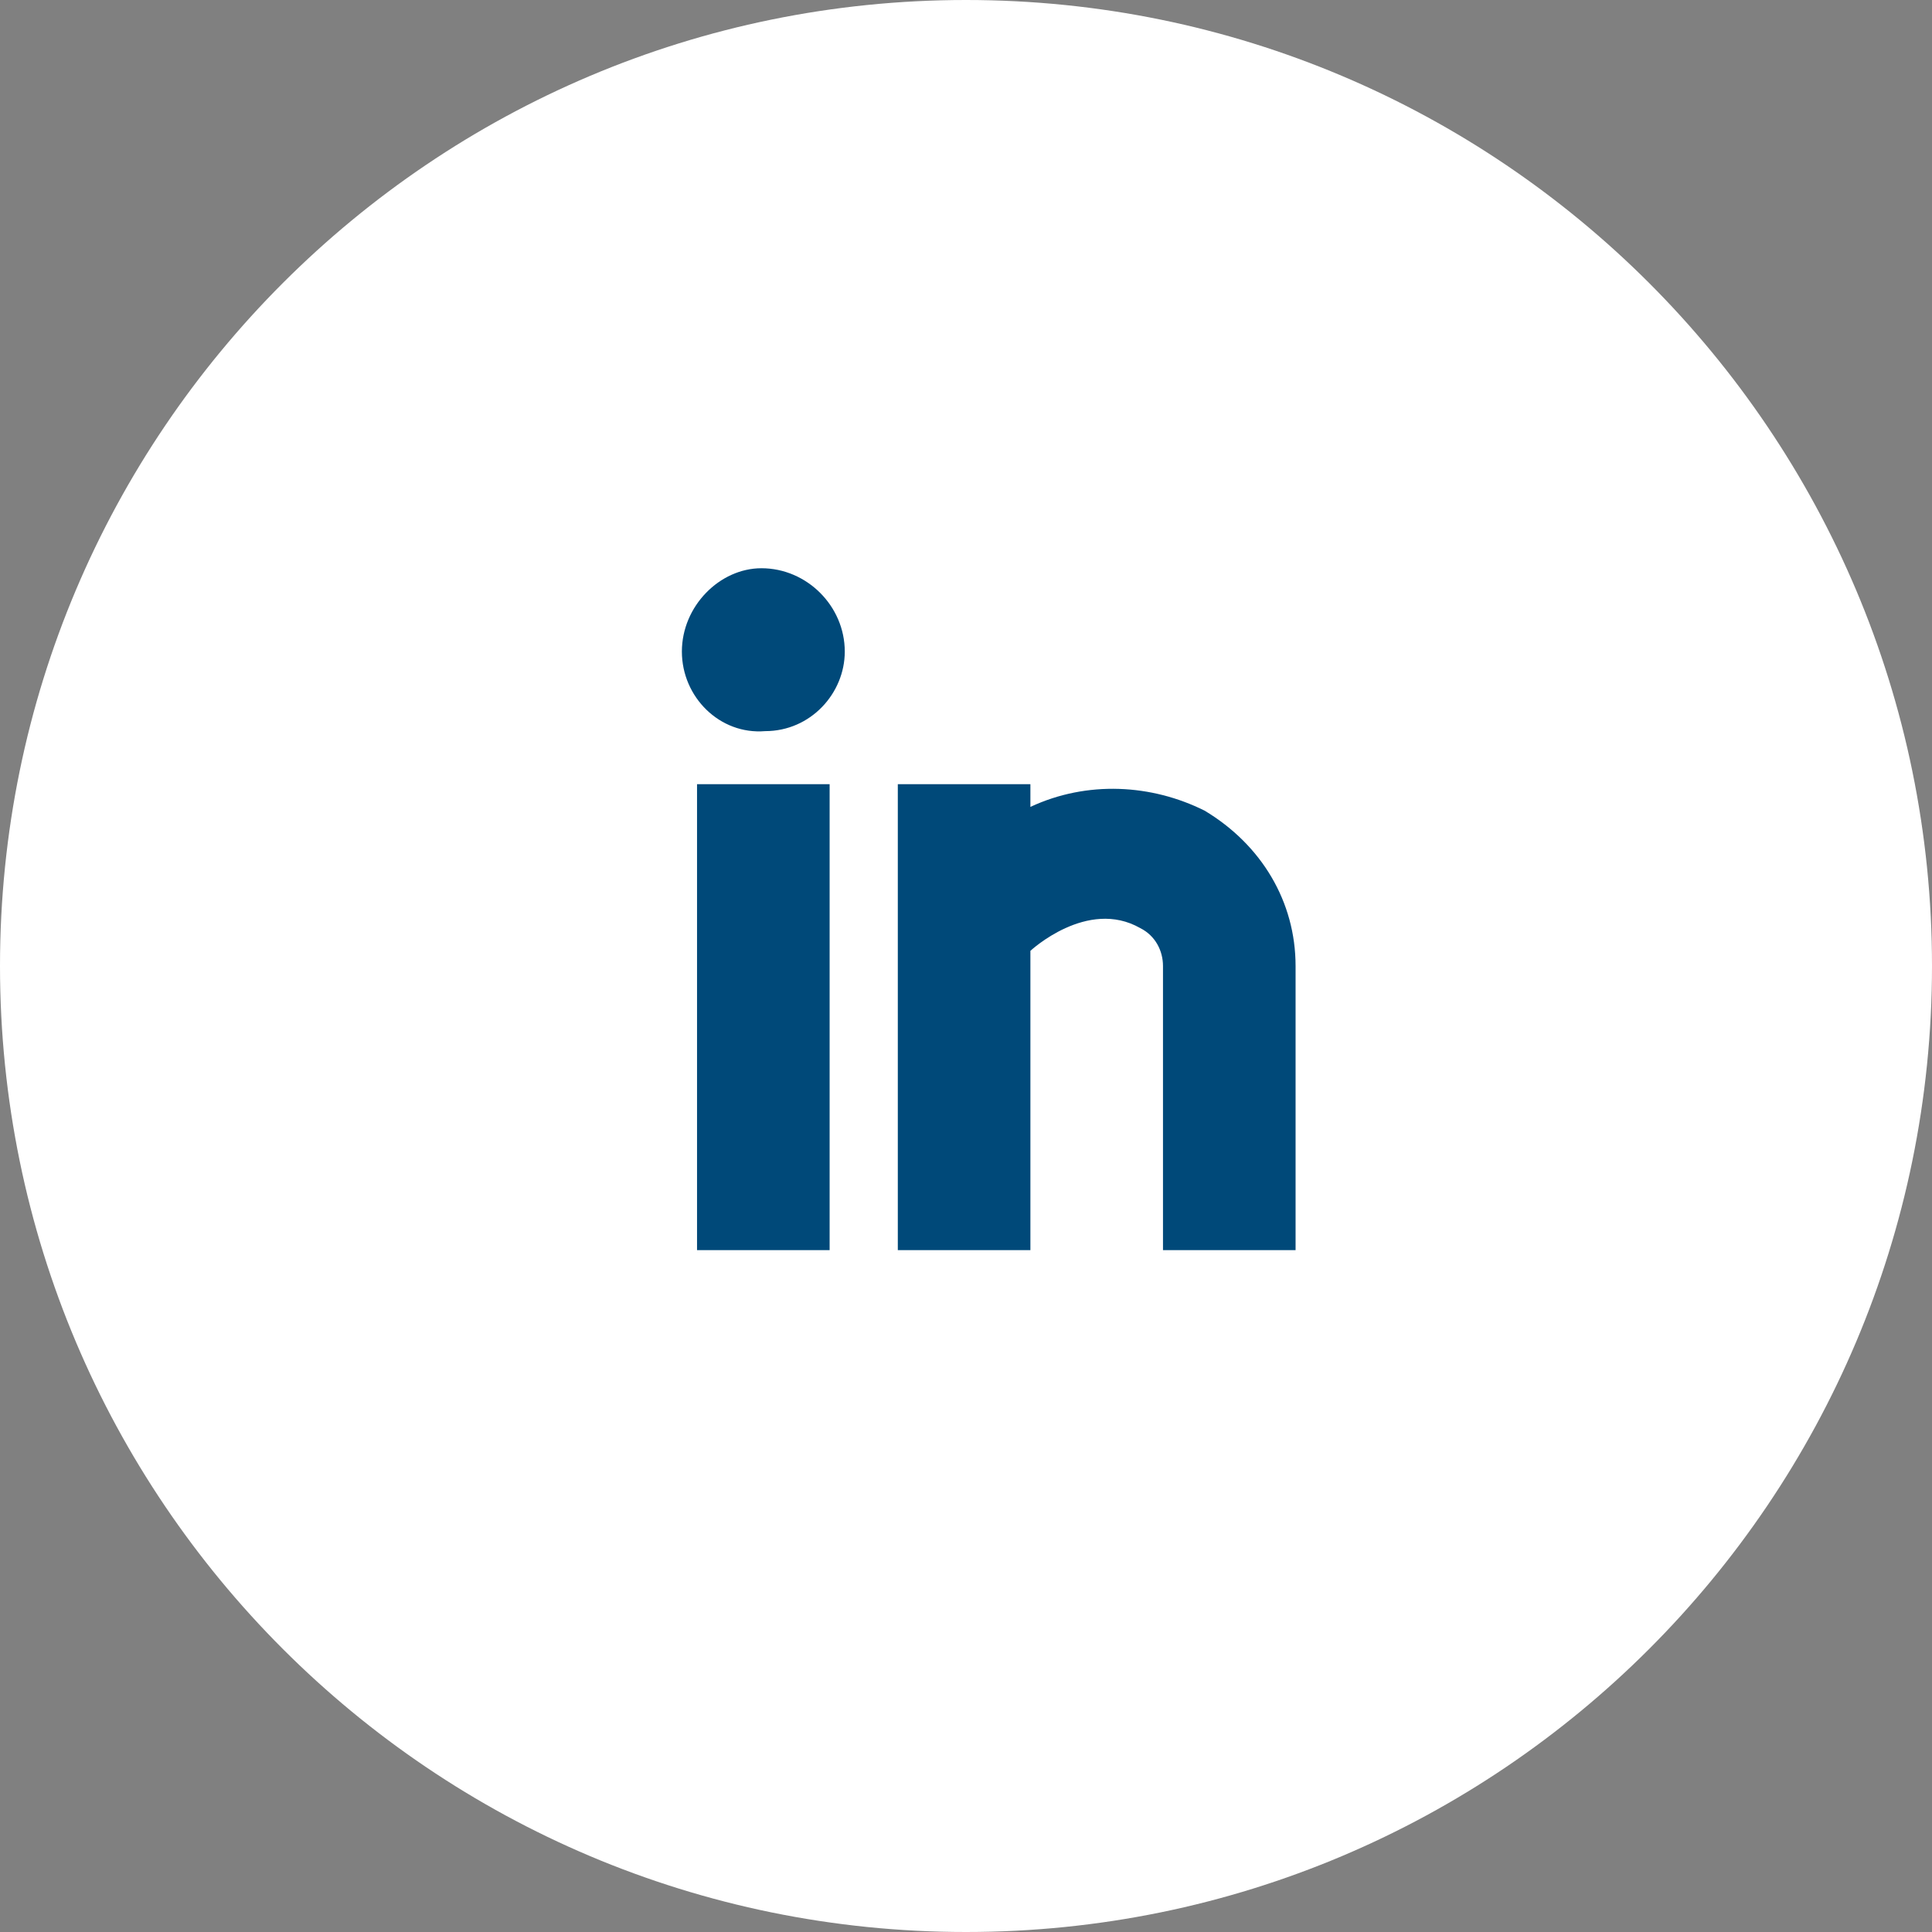 <svg width="51" height="51" viewBox="0 0 51 51" fill="none" xmlns="http://www.w3.org/2000/svg">
<rect x="0" y="0" width="51" height="51" fill="#808080" stroke="none"/>
<g id="Group_10896">
<g id="Ellipse_13">
<path id="Vector" d="M25.5 51C39.583 51 51 39.583 51 25.5C51 11.417 39.583 0 25.5 0C11.417 0 0 11.417 0 25.5C0 39.583 11.417 51 25.5 51Z" fill="white"/>
</g>
<path id="Path_10193" d="M18 17.2C18 18.4 19 19.4 20.2 19.3C21.4 19.3 22.3 18.3 22.3 17.2C22.3 16 21.3 15 20.1 15C19 15 18 16 18 17.2ZM21.9 20.7H18.4V33H21.9V20.7ZM23.7 33H27.2V25.1C27.2 25.1 28.7 23.7 30.1 24.5C30.5 24.7 30.7 25.1 30.7 25.5V33H34.2V25.5C34.2 23.8 33.3 22.3 31.8 21.4C30.4 20.7 28.7 20.6 27.2 21.3V20.7H23.7V33Z" fill="#004979"/>
</g>
</svg>

